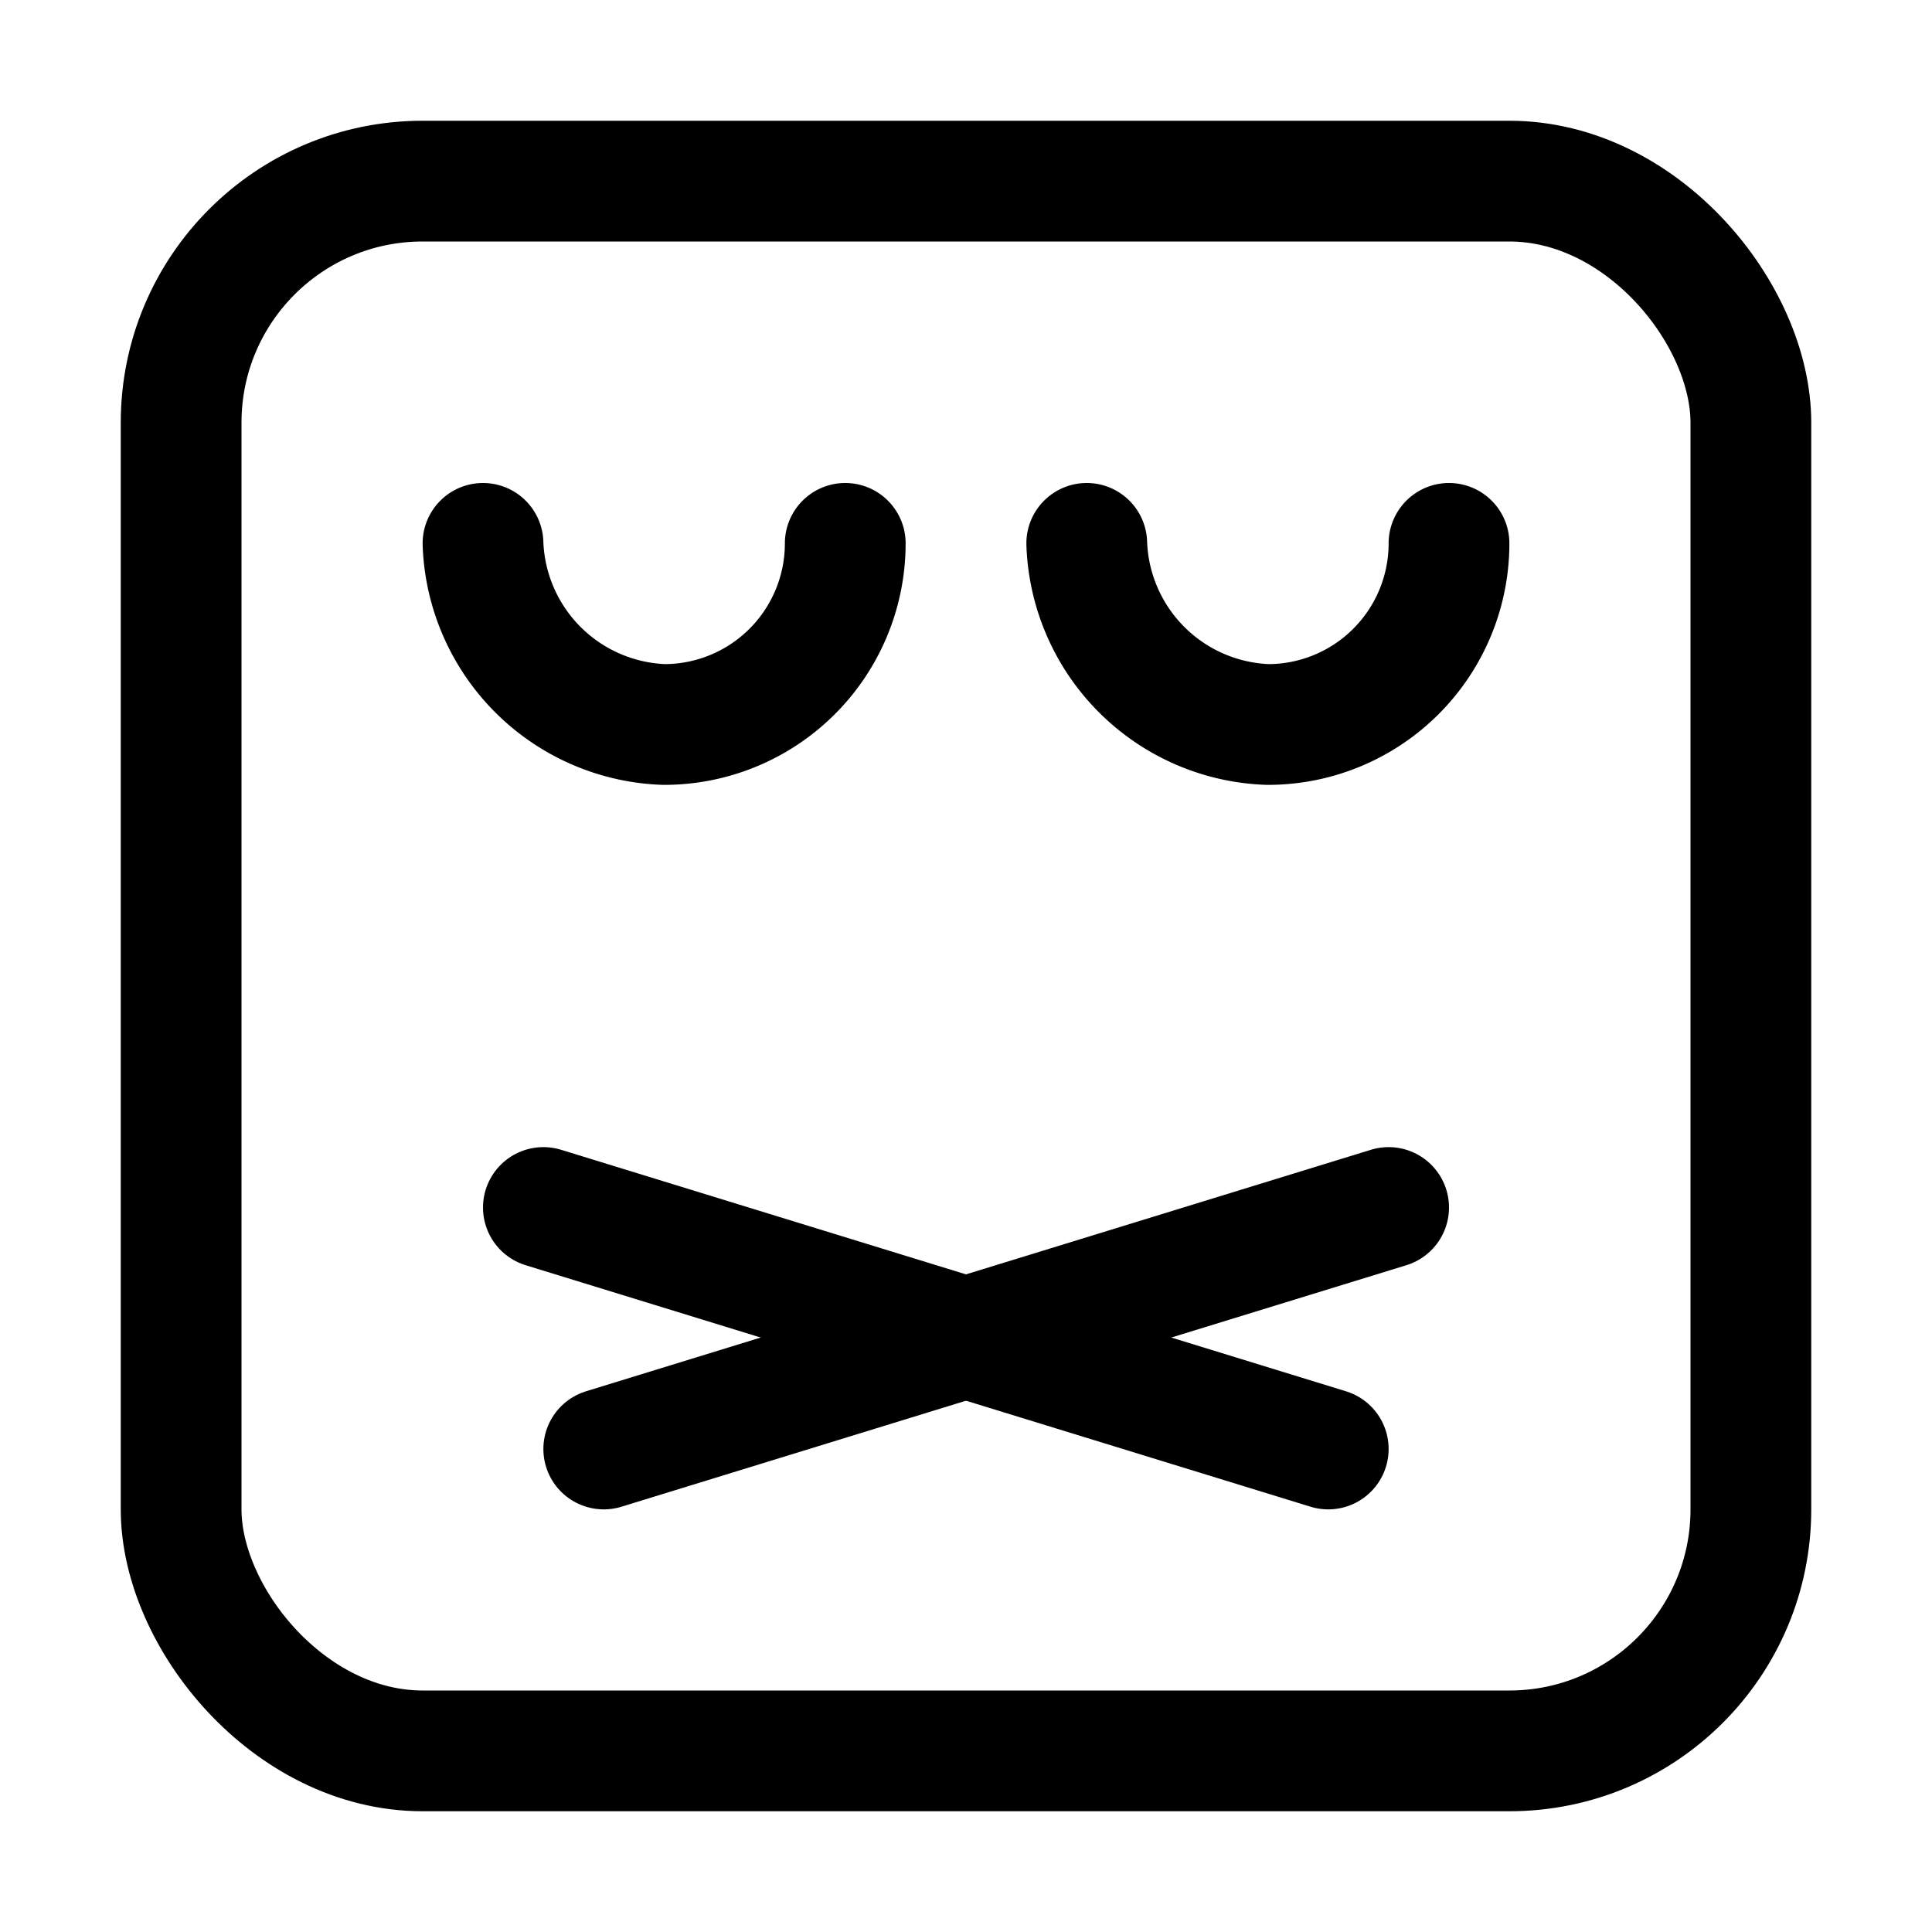 <?xml version="1.0" ?><svg viewBox="0 0 32 32" xmlns="http://www.w3.org/2000/svg"><defs><style>.cls-1{fill:none;stroke:#000;stroke-linecap:round;stroke-linejoin:round;stroke-width:2px;}</style></defs><title/><g data-name="Layer 2" id="Layer_2"><rect class="cls-1" height="26" rx="4" ry="4" width="26" x="3" y="3"/><path class="cls-1" d="M18,9a3.11,3.11,0,0,0,3,3,3,3,0,0,0,3-3"/><path class="cls-1" d="M8,9a3.11,3.11,0,0,0,3,3,3,3,0,0,0,3-3"/><line class="cls-1" x1="22" x2="9" y1="24" y2="20"/><line class="cls-1" x1="23" x2="10" y1="20" y2="24"/></g></svg>